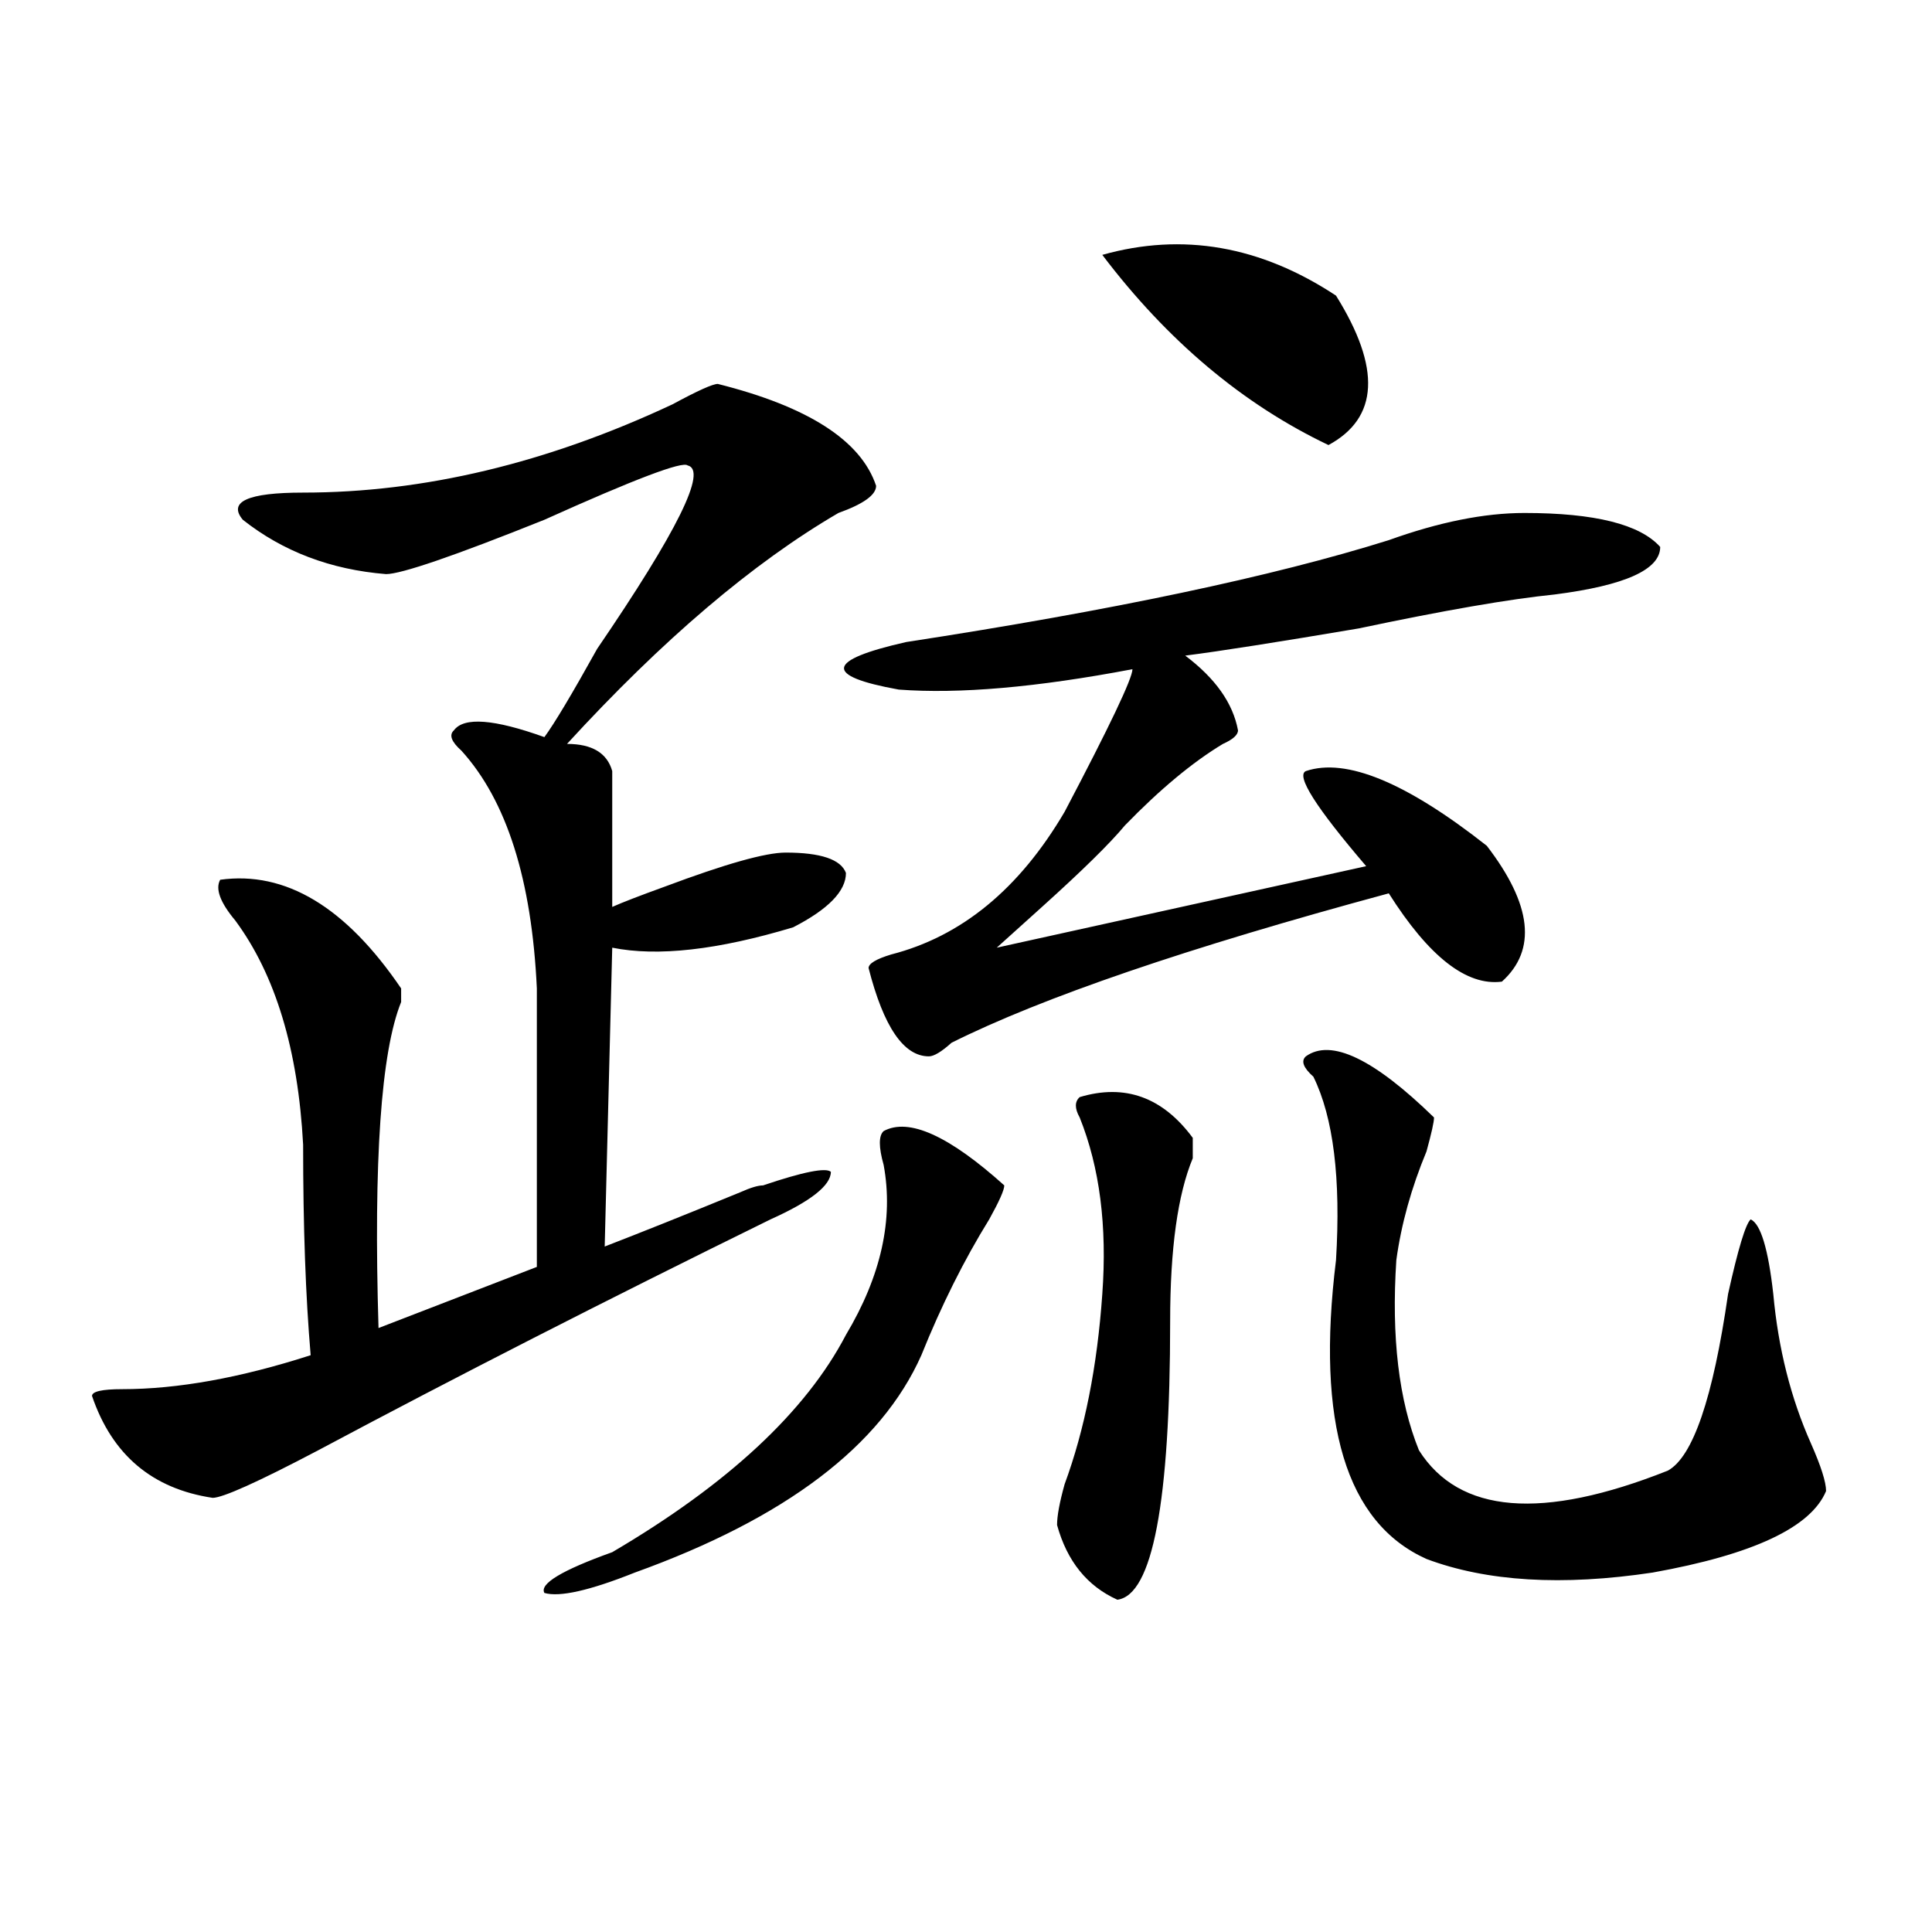 <?xml version="1.0" encoding="utf-8"?>
<!-- Generator: Adobe Illustrator 16.0.0, SVG Export Plug-In . SVG Version: 6.00 Build 0)  -->
<!DOCTYPE svg PUBLIC "-//W3C//DTD SVG 1.1//EN" "http://www.w3.org/Graphics/SVG/1.1/DTD/svg11.dtd">
<svg version="1.1" id="图层_1" xmlns="http://www.w3.org/2000/svg" xmlns:xlink="http://www.w3.org/1999/xlink" x="0px" y="0px"
	 width="1000px" height="1000px" viewBox="0 0 1000 1000" enable-background="new 0 0 1000 1000" xml:space="preserve">
<path d="M371.527,198.719c46.828,11.755,74.145,29.333,81.949,52.734c0,4.724-6.524,9.394-19.512,14.063
	c-44.268,25.817-91.096,65.644-140.484,119.531c12.987,0,20.792,4.724,23.414,14.063c0,11.755,0,35.156,0,70.313
	c5.183-2.308,14.268-5.823,27.316-10.547c31.219-11.7,52.011-17.578,62.438-17.578c18.17,0,28.597,3.516,31.219,10.547
	c0,9.394-9.146,18.786-27.316,28.125c-39.023,11.755-70.242,15.271-93.656,10.547l-3.902,154.688
	c18.17-7.031,41.584-16.37,70.242-28.125c5.183-2.308,9.085-3.516,11.707-3.516c20.792-7.031,32.499-9.339,35.121-7.031
	c0,7.031-10.427,15.271-31.219,24.609c-85.852,42.188-163.898,82.067-234.141,119.531c-31.219,16.425-49.45,24.609-54.633,24.609
	c-31.219-4.669-52.072-22.247-62.438-52.734c0-2.308,5.183-3.516,15.609-3.516c28.597,0,61.096-5.823,97.559-17.578
	c-2.622-30.433-3.902-66.797-3.902-108.984c-2.622-49.219-14.329-87.891-35.121-116.016c-7.805-9.339-10.427-16.37-7.805-21.094
	c33.779-4.669,64.998,14.063,93.656,56.25c0,2.362,0,4.724,0,7.031c-10.427,25.817-14.329,82.067-11.707,168.75l81.949-31.641
	c0-60.919,0-108.984,0-144.141c-2.622-56.25-15.609-97.229-39.023-123.047c-5.244-4.669-6.524-8.185-3.902-10.547
	c5.183-7.031,20.792-5.823,46.828,3.516c5.183-7.031,14.268-22.247,27.316-45.703c41.584-60.919,57.193-92.56,46.828-94.922
	c-2.622-2.308-27.316,7.031-74.145,28.125c-46.828,18.786-74.145,28.125-81.949,28.125c-28.658-2.308-53.353-11.7-74.145-28.125
	c-7.805-9.339,2.561-14.063,31.219-14.063c62.438,0,126.155-15.216,191.215-45.703C361.101,202.234,368.905,198.719,371.527,198.719
	z M457.379,585.438c12.987-7.031,33.779,2.362,62.438,28.125c0,2.362-2.622,8.239-7.805,17.578
	c-13.049,21.094-24.756,44.55-35.121,70.313c-20.854,46.911-70.242,84.375-148.289,112.5c-23.414,9.338-39.023,12.854-46.828,10.547
	c-2.622-4.725,9.085-11.756,35.121-21.094c59.815-35.156,100.119-72.62,120.973-112.5c18.17-30.433,24.694-59.766,19.512-87.891
	C454.757,593.677,454.757,587.8,457.379,585.438z M789.078,265.516c36.401,0,59.815,5.878,70.242,17.578
	c0,11.755-18.231,19.94-54.633,24.609c-23.414,2.362-57.255,8.239-101.461,17.578c-41.646,7.031-71.584,11.755-89.754,14.063
	c15.609,11.755,24.694,24.609,27.316,38.672c0,2.362-2.622,4.724-7.805,7.031c-15.609,9.394-32.561,23.456-50.73,42.188
	c-7.805,9.394-22.134,23.456-42.926,42.188c-10.427,9.394-18.231,16.425-23.414,21.094l191.215-42.188
	c-26.036-30.433-36.463-46.856-31.219-49.219c20.792-7.031,52.011,5.878,93.656,38.672c23.414,30.487,25.975,53.942,7.805,70.313
	c-18.231,2.362-37.743-12.854-58.535-45.703c-104.083,28.125-179.508,53.942-226.336,77.344c-5.244,4.724-9.146,7.031-11.707,7.031
	c-13.049,0-23.414-15.216-31.219-45.703c0-2.308,3.902-4.669,11.707-7.031c36.401-9.339,66.34-33.948,89.754-73.828
	c23.414-44.495,35.121-69.104,35.121-73.828c-49.45,9.394-89.754,12.909-120.973,10.547c-39.023-7.031-37.743-15.216,3.902-24.609
	c106.644-16.37,189.873-33.948,249.75-52.734C744.811,270.239,768.225,265.516,789.078,265.516z M558.84,567.859
	c23.414-7.031,42.926,0,58.535,21.094c0,2.362,0,5.878,0,10.547c-7.805,18.786-11.707,46.911-11.707,84.375
	c0,93.769-9.146,141.778-27.316,144.141c-15.609-7.031-26.036-19.886-31.219-38.672c0-4.669,1.28-11.7,3.902-21.094
	c10.365-28.125,16.89-60.919,19.512-98.438c2.561-35.156-1.342-65.589-11.707-91.406
	C556.218,573.737,556.218,570.222,558.84,567.859z M570.547,131.922c41.584-11.7,81.949-4.669,120.973,21.094
	c23.414,37.519,22.072,63.281-3.902,77.344C643.35,209.266,604.326,176.472,570.547,131.922z M675.91,546.766
	c12.987-9.339,35.121,1.208,66.34,31.641c0,2.362-1.342,8.239-3.902,17.578c-7.805,18.786-13.049,37.519-15.609,56.25
	c-2.622,39.88,1.28,72.675,11.707,98.438c20.792,32.849,63.718,36.364,128.777,10.547c12.987-7.031,23.414-37.464,31.219-91.406
	c5.183-23.401,9.085-36.31,11.707-38.672c5.183,2.362,9.085,15.271,11.707,38.672c2.561,28.125,9.085,53.942,19.512,77.344
	c5.183,11.755,7.805,19.94,7.805,24.609c-7.805,18.786-37.743,32.849-89.754,42.188c-46.828,7.031-85.852,4.669-117.07-7.031
	c-41.646-18.731-57.255-70.313-46.828-154.688c2.561-42.188-1.342-73.828-11.707-94.922
	C674.568,552.644,673.288,549.128,675.91,546.766z"/>
</svg>
